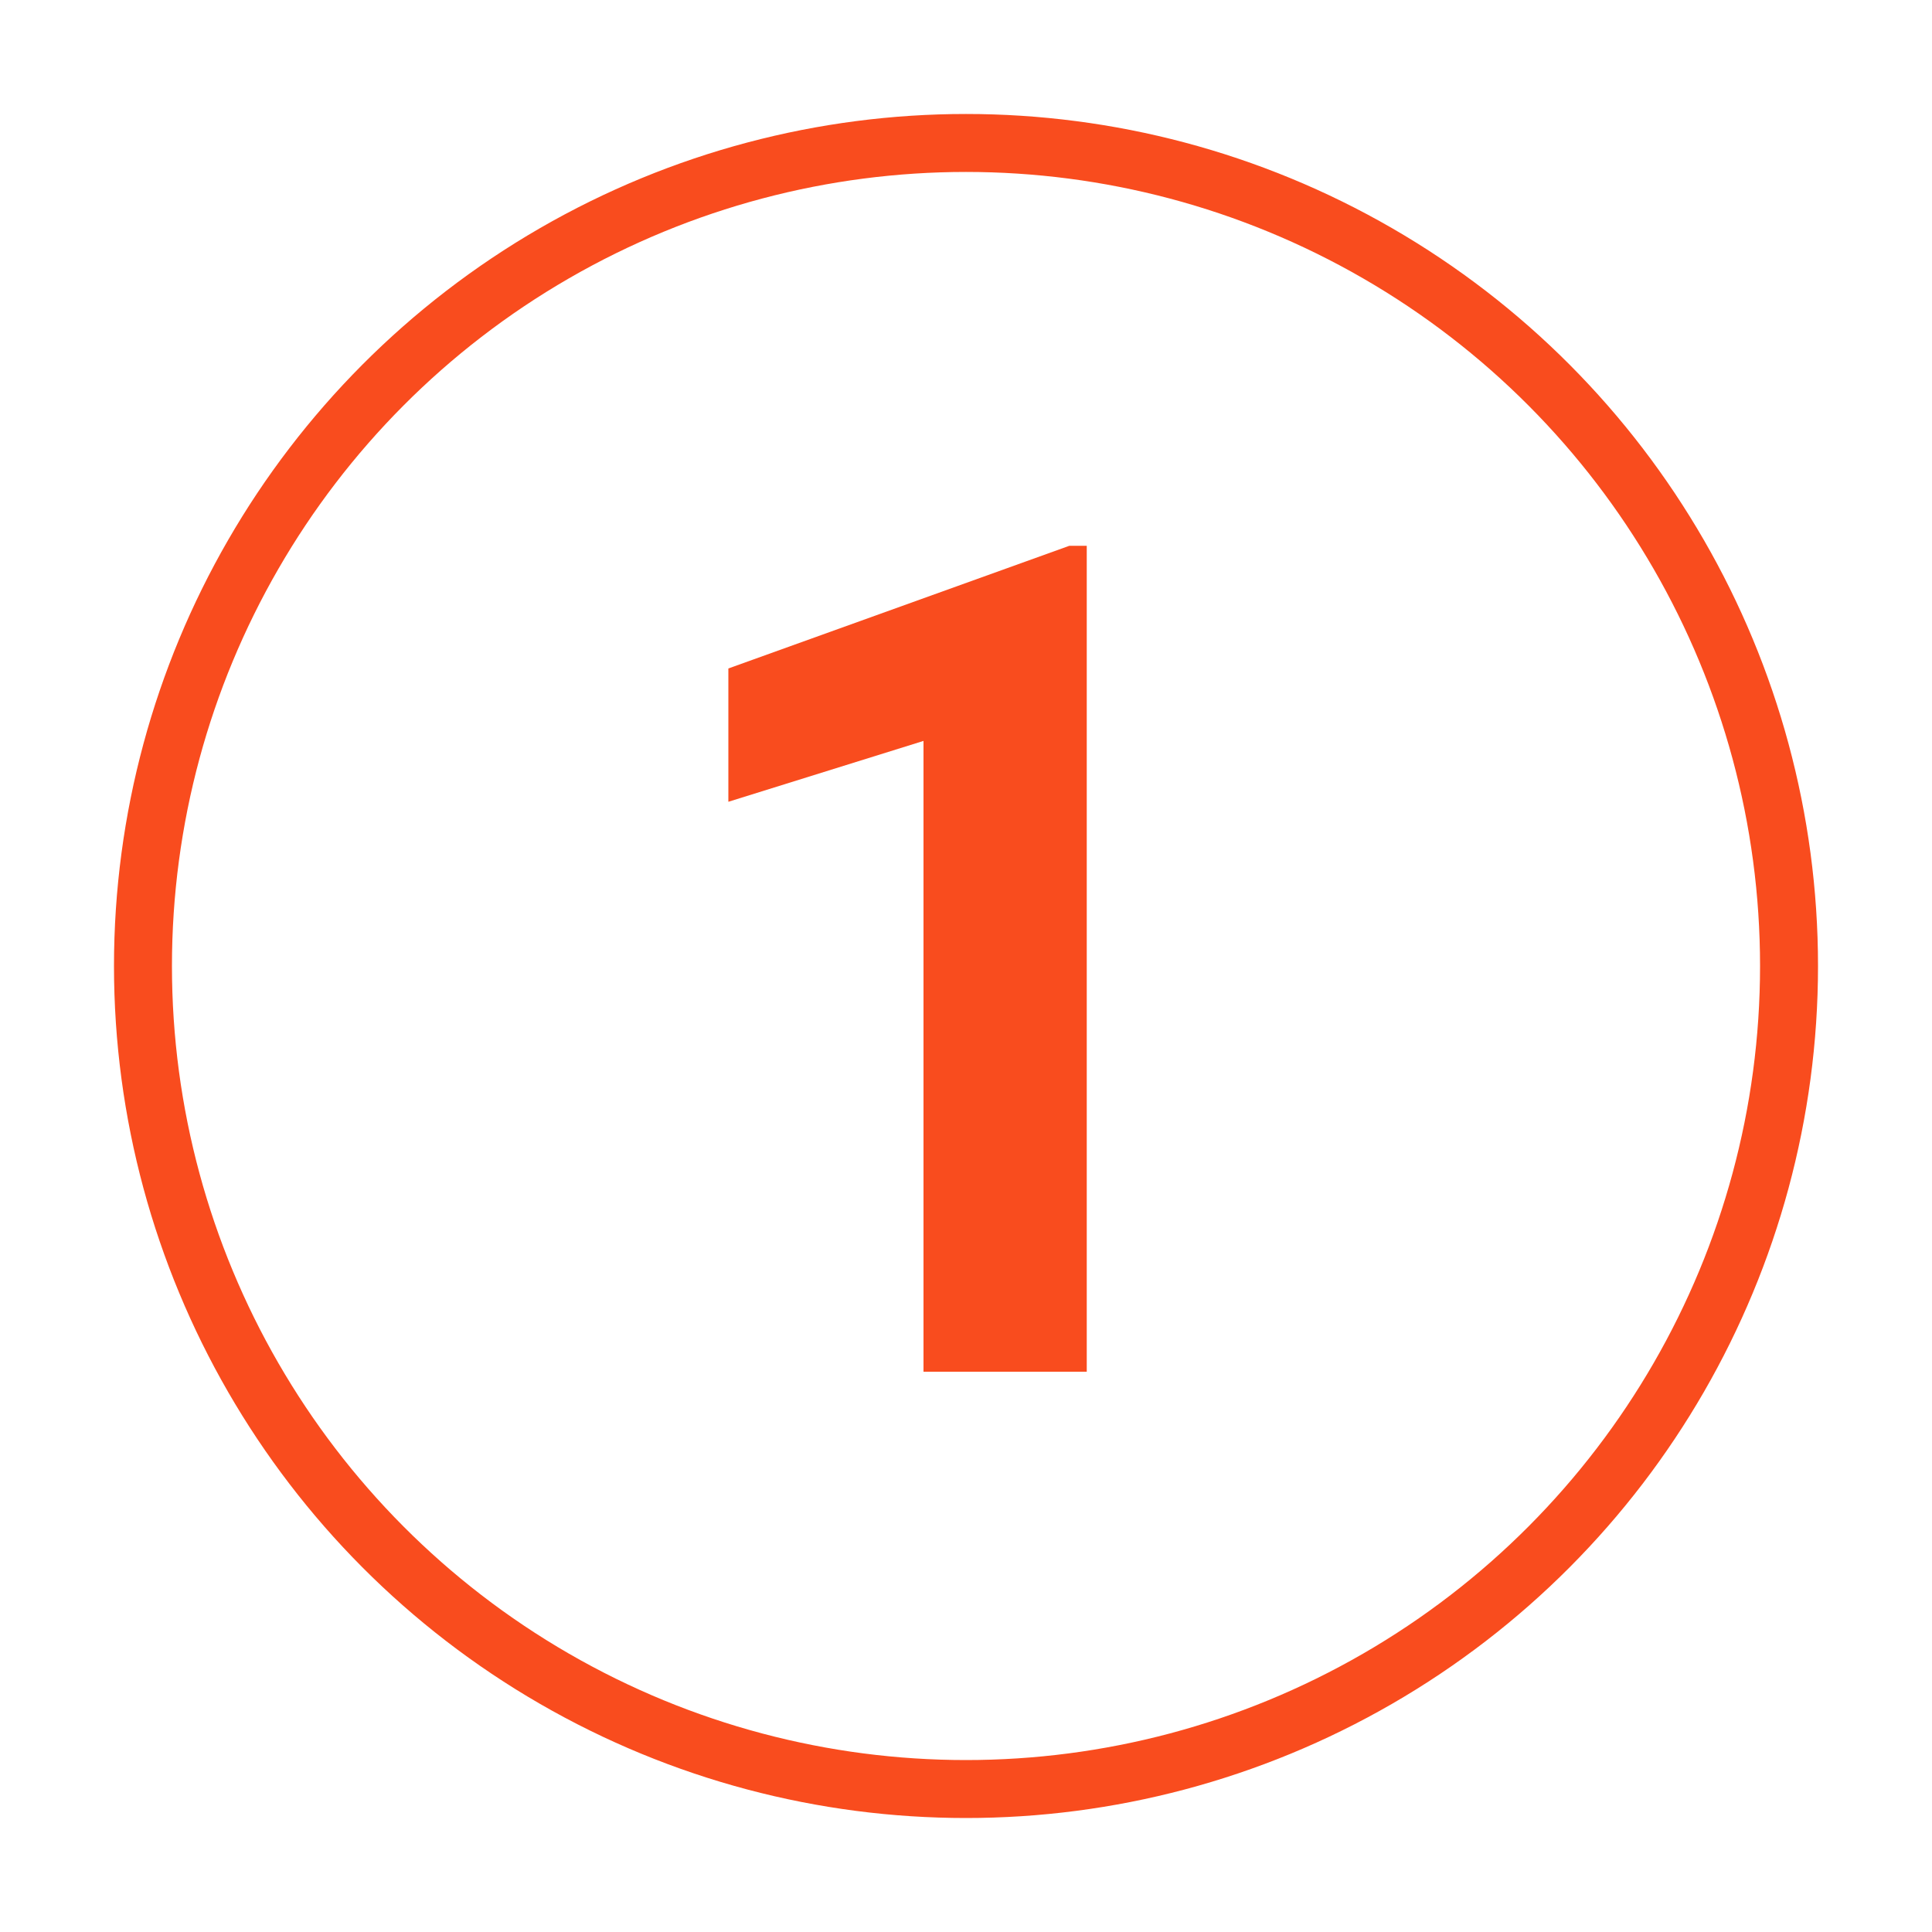 <?xml version="1.0" encoding="UTF-8"?> <!-- Generator: Adobe Illustrator 25.4.0, SVG Export Plug-In . SVG Version: 6.00 Build 0) --> <svg xmlns="http://www.w3.org/2000/svg" xmlns:xlink="http://www.w3.org/1999/xlink" id="Layer_1" x="0px" y="0px" viewBox="0 0 200 200" style="enable-background:new 0 0 200 200;" xml:space="preserve"> <style type="text/css"> .st0{fill:#FFFFFF;} .st1{fill:#FEFEFE;} .st2{fill:#FDFDFD;} .st3{fill:#FCFCFC;} .st4{fill:#FBFBFB;} .st5{fill:#FAFAFA;} .st6{fill:#F9F9F9;} .st7{fill:#F8F8F8;} .st8{fill:#F7F7F7;} .st9{fill:#F6F6F6;} .st10{fill:#F5F5F5;} .st11{fill:#F4F4F4;} .st12{fill:#F3F3F3;} .st13{fill:#F2F2F2;} .st14{fill:#F1F1F1;} .st15{fill:#F0F0F0;} .st16{fill:#EFEFEF;} .st17{fill:#EEEEEE;} .st18{fill:#EDEDED;} .st19{fill:#ECECEC;} .st20{fill:#EBEBEB;} .st21{fill:#EAEAEA;} .st22{fill:#E9E9E9;} .st23{fill:#E8E8E8;} .st24{fill:#E7E7E7;} .st25{fill:#E6E6E6;} .st26{fill:#E5E5E5;} .st27{fill:#E4E4E4;} .st28{fill:#E3E3E3;} .st29{fill:#E2E2E2;} .st30{fill:#E1E1E1;} .st31{fill:#E0E0E0;} .st32{fill:#DFDFDF;} .st33{fill:#DEDEDE;} .st34{fill:#DDDDDD;} .st35{fill:#DCDCDC;} .st36{fill:#DBDBDB;} .st37{fill:#DADADA;} .st38{fill:#D9D9D9;} .st39{fill:#D8D8D8;} .st40{fill:#D7D7D7;} .st41{fill:#D6D6D6;} .st42{fill:#D5D5D5;} .st43{fill:#D4D4D4;} .st44{fill:#D3D3D3;} .st45{fill:#D2D2D2;} .st46{fill:#D1D1D1;} .st47{fill:#D0D0D0;} .st48{fill:#CFCFCF;} .st49{fill:#CECECE;} .st50{fill:#CDCDCD;} .st51{fill:#CCCCCC;} .st52{fill:#CBCBCB;} .st53{fill:#CACACA;} .st54{fill:#C9C9C9;} .st55{fill:#BABABA;} .st56{fill:url(#SVGID_1_);} .st57{fill:#F7B000;} .st58{fill:#F94C1E;} .st59{fill:#43DDDD;} .st60{fill:#FBF5DA;} .st61{fill:#241F20;} .st62{fill:none;stroke:#F94C1E;stroke-width:6;stroke-miterlimit:10;} </style> <g> <circle class="st62" cx="100" cy="100" r="85.2"></circle> </g> <g> <path class="st58" d="M112.5,142H95.6V76.7L75.4,83V69.2l35.3-12.7h1.8V142z"></path> </g> </svg> 